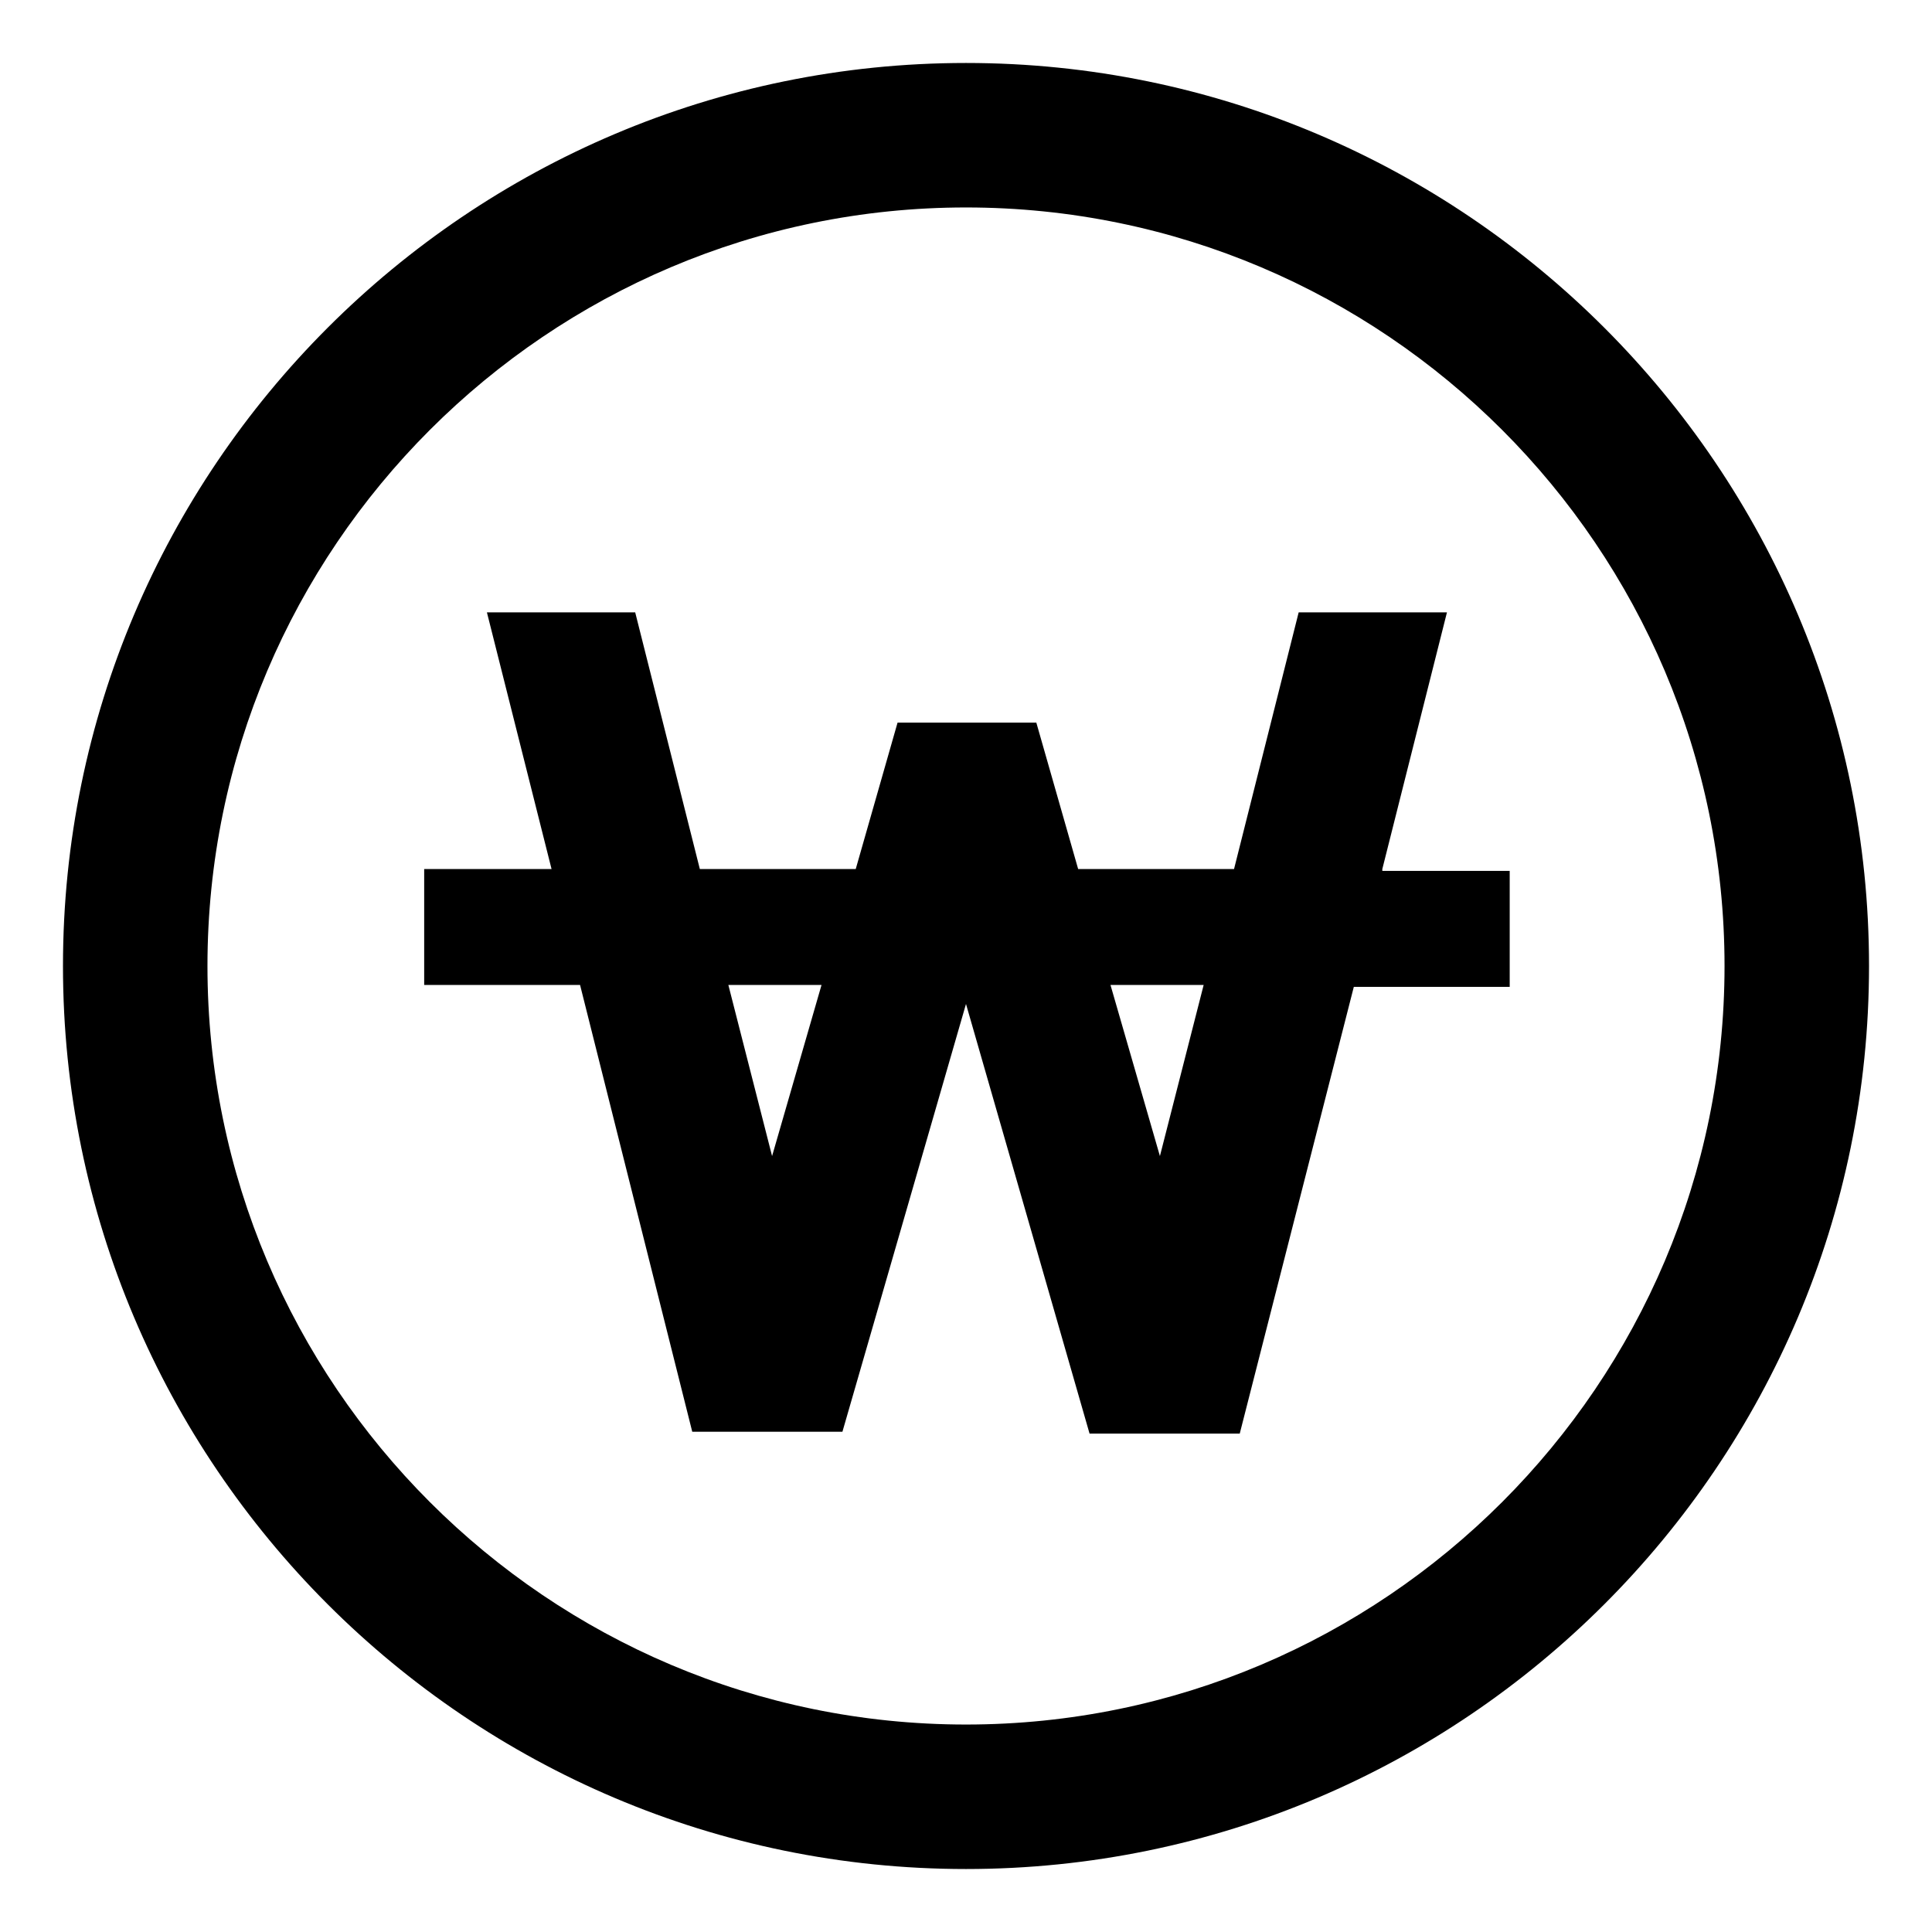 <?xml version="1.0" encoding="UTF-8"?>
<!-- Uploaded to: SVG Repo, www.svgrepo.com, Generator: SVG Repo Mixer Tools -->
<svg fill="#000000" width="800px" height="800px" version="1.1" viewBox="144 144 512 512" xmlns="http://www.w3.org/2000/svg">
 <g>
  <path d="m400 160.69c-132 0-239.31 107.31-239.31 239.31 0 132 107.31 239.31 239.31 239.31s239.31-107.31 239.31-239.31c0-132-107.31-239.31-239.31-239.31zm0 440.33c-110.84 0-201.02-90.184-201.02-201.02 0-110.84 90.184-201.02 201.02-201.02 110.84 0 201.02 90.184 201.02 201.02 0 110.84-90.184 201.02-201.02 201.02z"/>
  <path d="m510.33 374.3 17.129-68.016h-39.297l-17.129 68.016h-41.312l-11.082-38.793h-36.777l-11.082 38.793h-41.316l-17.129-68.016h-39.297l17.129 68.016h-33.754v30.73h41.312l29.727 118.39h39.801l32.746-113.36 32.746 113.86h39.801l30.23-118.39h41.312v-30.73h-33.758zm-161.72 76.074-11.586-45.344h24.688zm102.78 0-13.098-45.344h24.688z"/>
 </g>
</svg>